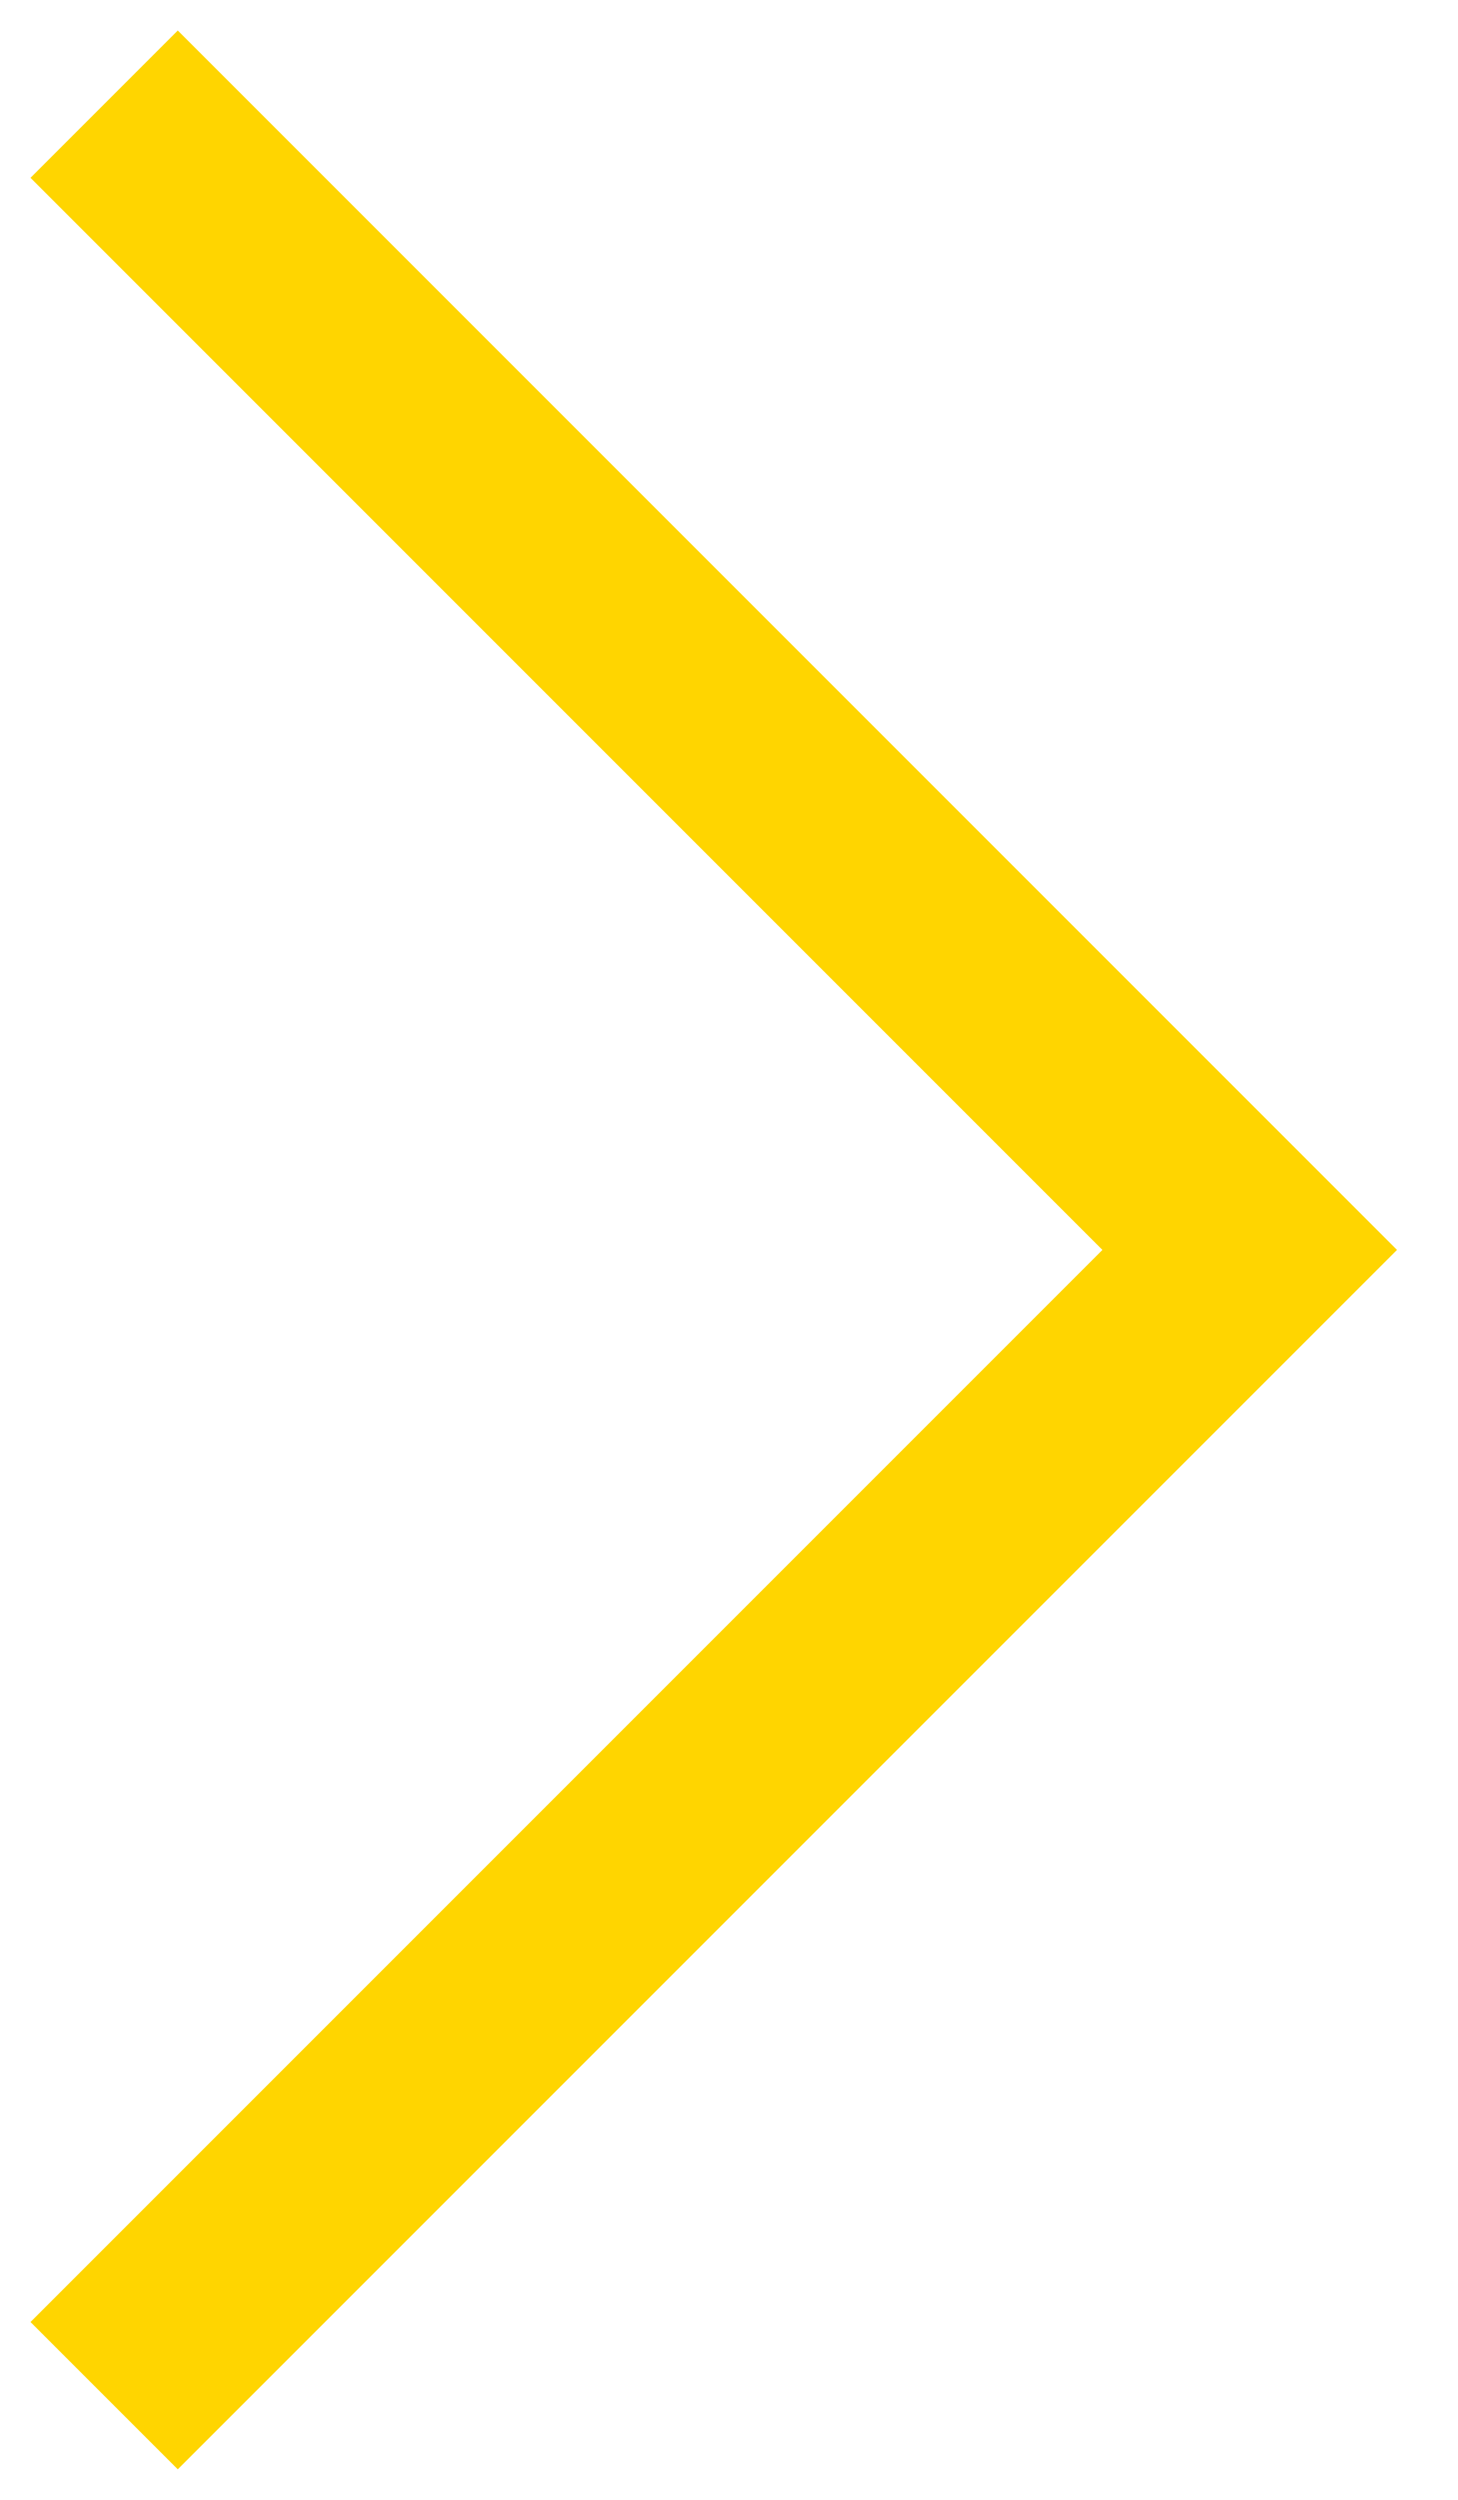 <?xml version="1.0" encoding="UTF-8"?> <svg xmlns="http://www.w3.org/2000/svg" width="14" height="24" viewBox="0 0 14 24" fill="none"><path d="M1 23L12 12L1 1" stroke="#FFD500" stroke-width="2"></path></svg> 